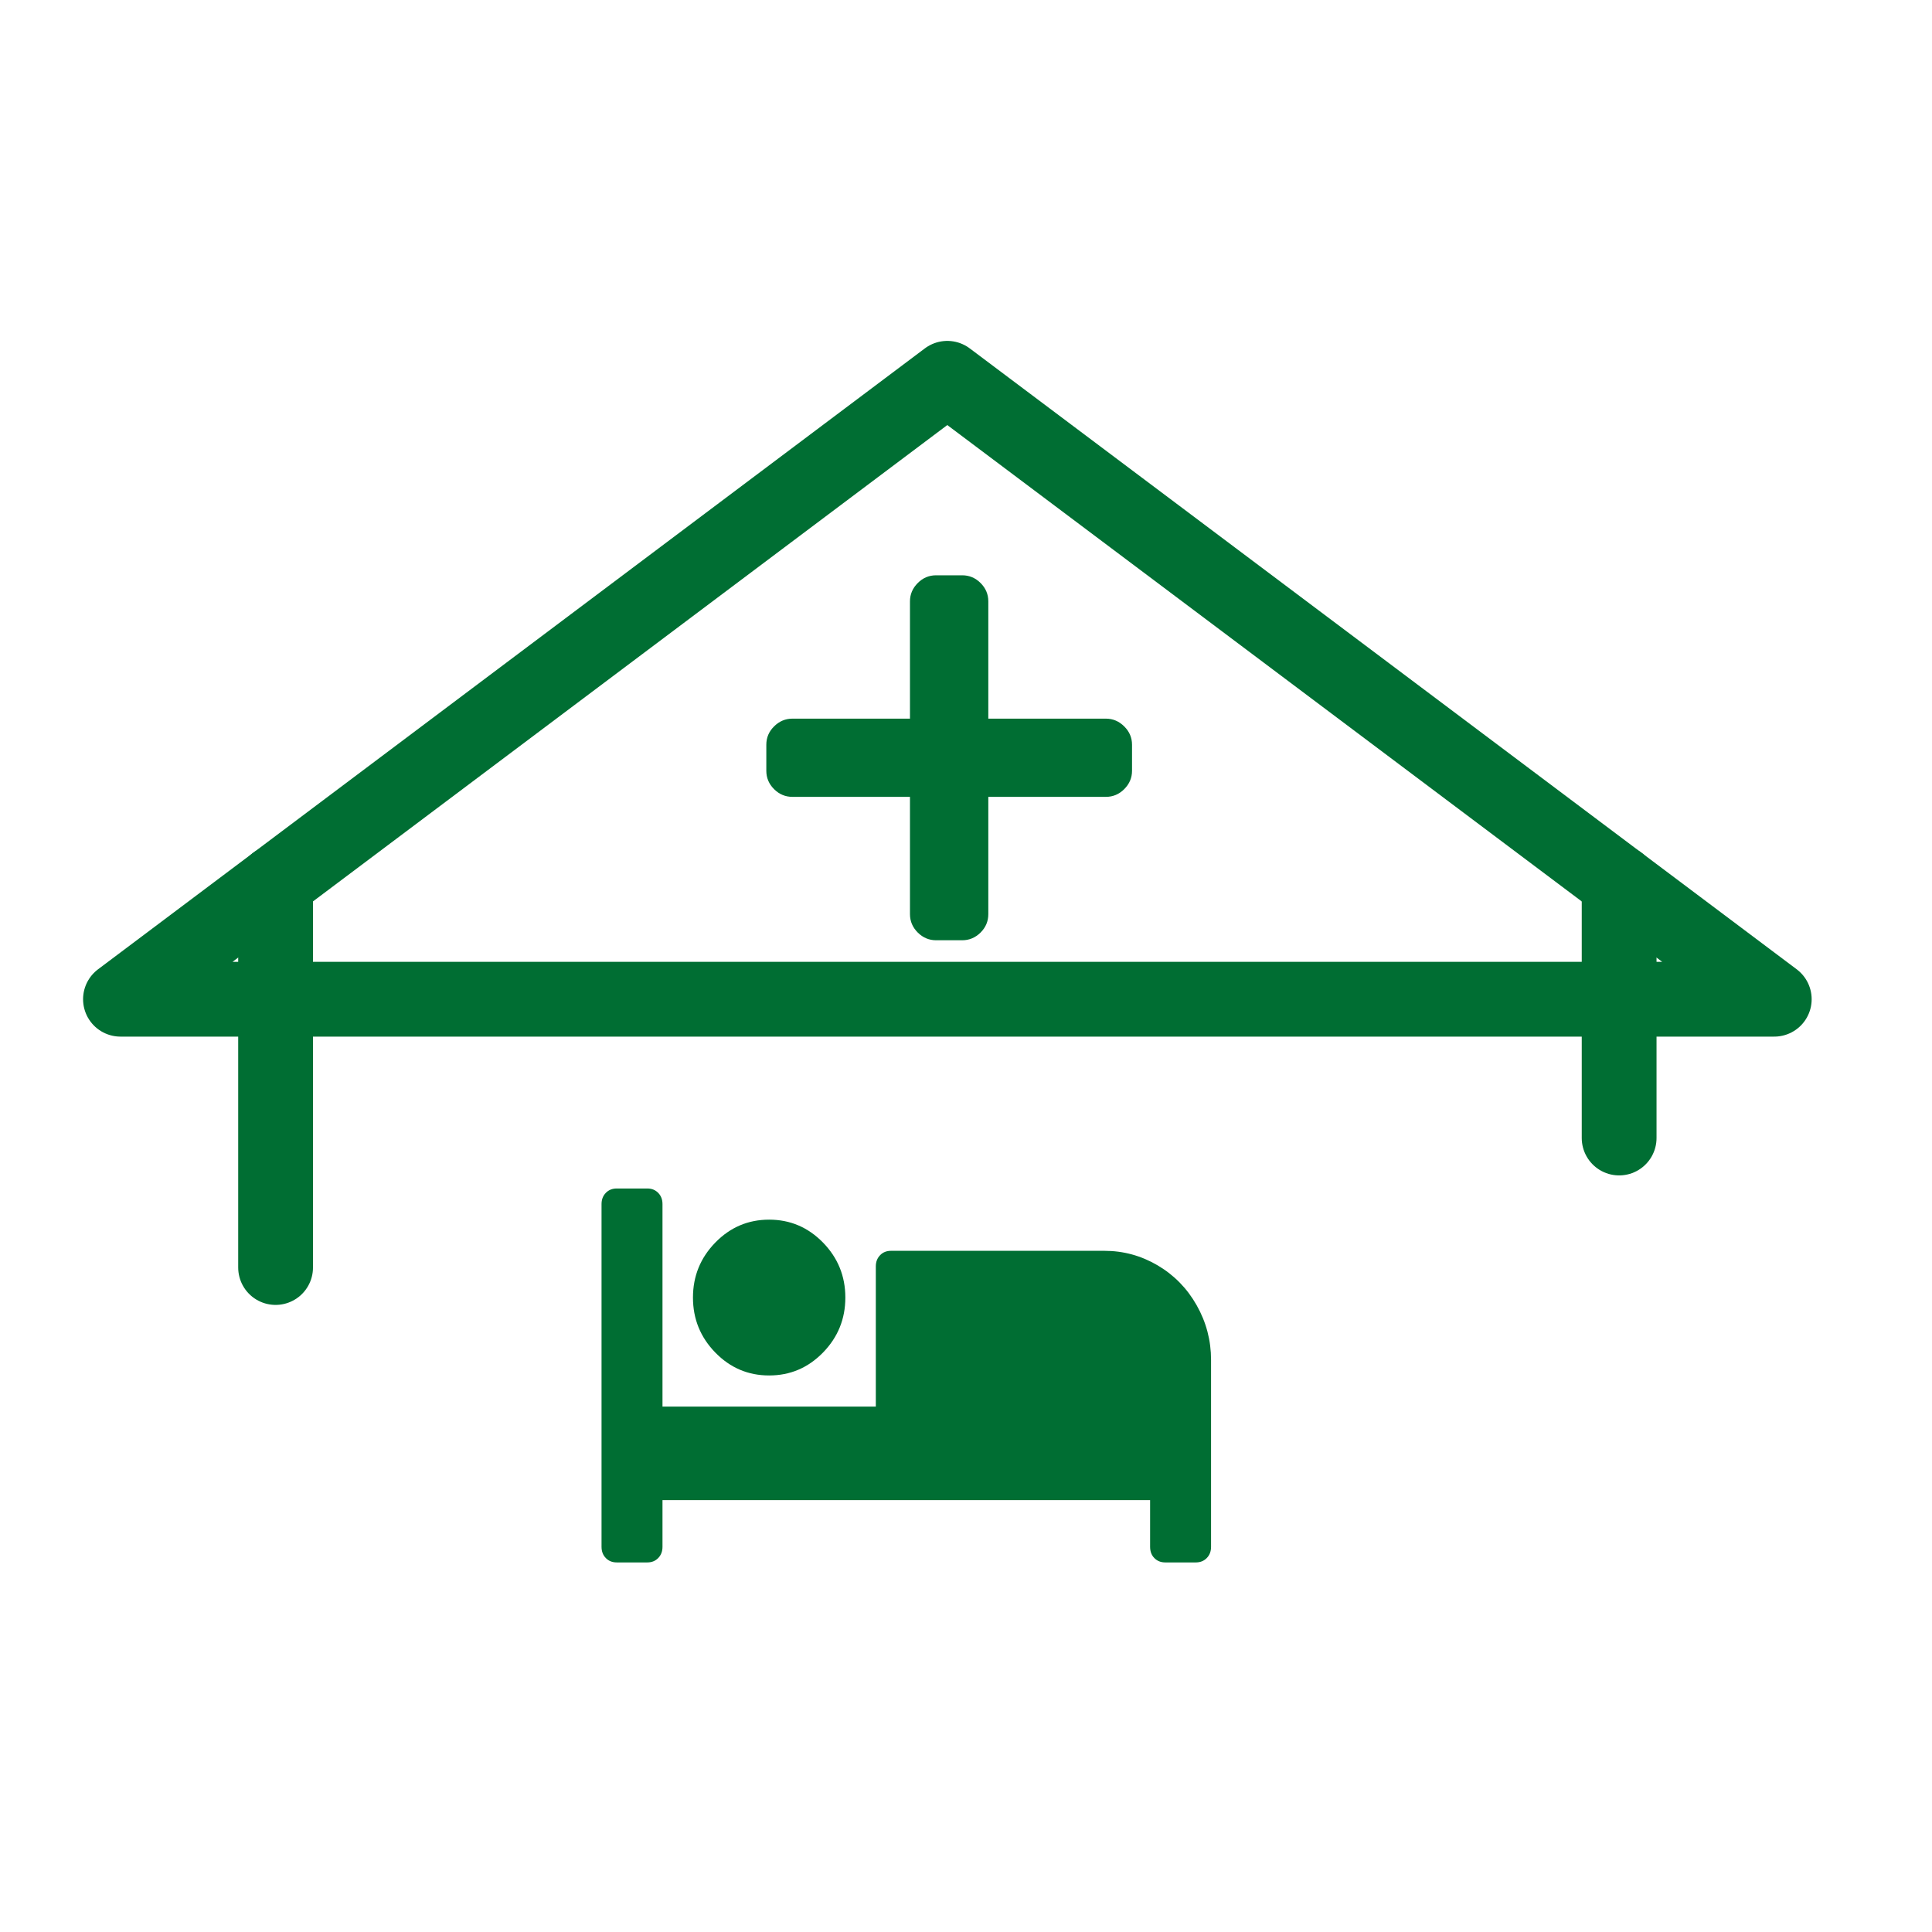 <?xml version="1.0" encoding="UTF-8"?>
<svg width="31px" height="31px" viewBox="0 0 31 31" version="1.1" xmlns="http://www.w3.org/2000/svg" xmlns:xlink="http://www.w3.org/1999/xlink">
    <title>D43773C6-F476-4DCD-AA40-0E4DF323CAE8</title>
    <g id="Symbols" stroke="none" stroke-width="1" fill="none" fill-rule="evenodd">
        <g id="iconSet" transform="translate(-692, -360)">
            <g id="icons/health" transform="translate(692.23, 360.57)">
                <g id="Group" transform="translate(1.588, 5.5)">
                    <g id="Group-40" stroke="#006E33" stroke-linecap="round" stroke-linejoin="round" stroke-width="1.2">
                        <polygon id="Path" points="26.651 9.963 13.382 0 0.115 9.963"></polygon>
                        <path d="M2.604,8.093 L2.604,14.268 L2.604,8.093 Z" id="Path"></path>
                        <path d="M24.162,8.093 L24.162,12.19 L24.162,8.093 Z" id="Path"></path>
                    </g>
                    <path d="M13.621,9.017 C13.735,9.017 13.833,8.975 13.916,8.893 C13.999,8.81 14.04,8.712 14.04,8.598 L14.04,8.598 L14.04,6.716 L15.926,6.716 C16.04,6.716 16.138,6.675 16.221,6.592 C16.304,6.509 16.346,6.411 16.346,6.298 L16.346,6.298 L16.346,5.88 C16.346,5.766 16.304,5.668 16.221,5.586 C16.138,5.503 16.04,5.461 15.926,5.461 L15.926,5.461 L14.04,5.461 L14.04,3.579 C14.04,3.466 13.999,3.368 13.916,3.285 C13.833,3.202 13.735,3.161 13.621,3.161 L13.621,3.161 L13.202,3.161 C13.089,3.161 12.99,3.202 12.908,3.285 C12.825,3.368 12.783,3.466 12.783,3.579 L12.783,3.579 L12.783,5.461 L10.897,5.461 C10.784,5.461 10.685,5.503 10.602,5.586 C10.519,5.668 10.478,5.766 10.478,5.88 L10.478,5.88 L10.478,6.298 C10.478,6.411 10.519,6.509 10.602,6.592 C10.685,6.675 10.784,6.716 10.897,6.716 L10.897,6.716 L12.783,6.716 L12.783,8.598 C12.783,8.712 12.825,8.81 12.908,8.893 C12.99,8.975 13.089,9.017 13.202,9.017 L13.202,9.017 L13.621,9.017 Z" id="p" fill="#006E33" fill-rule="nonzero"></path>
                </g>
                <path d="M10.156,24.5 C10.227,24.5 10.285,24.477 10.331,24.43 C10.377,24.383 10.4,24.323 10.4,24.25 L10.4,24.25 L10.4,23.5 L18.224,23.5 L18.224,24.25 C18.224,24.323 18.246,24.383 18.292,24.43 C18.338,24.477 18.397,24.5 18.468,24.5 L18.468,24.5 L18.957,24.5 C19.028,24.5 19.087,24.477 19.133,24.43 C19.179,24.383 19.202,24.323 19.202,24.25 L19.202,24.25 L19.202,21.25 C19.202,20.938 19.125,20.646 18.972,20.375 C18.819,20.104 18.611,19.891 18.346,19.734 C18.081,19.578 17.796,19.5 17.49,19.5 L17.49,19.5 L14.067,19.5 C13.996,19.5 13.937,19.523 13.892,19.57 C13.846,19.617 13.823,19.677 13.823,19.75 L13.823,19.75 L13.823,22 L10.4,22 L10.4,18.75 C10.4,18.677 10.377,18.617 10.331,18.57 C10.285,18.523 10.227,18.5 10.156,18.5 L10.156,18.5 L9.667,18.5 C9.595,18.5 9.537,18.523 9.491,18.57 C9.445,18.617 9.422,18.677 9.422,18.75 L9.422,18.75 L9.422,24.25 C9.422,24.323 9.445,24.383 9.491,24.43 C9.537,24.477 9.595,24.5 9.667,24.5 L9.667,24.5 L10.156,24.5 Z M12.111,21.5 C12.448,21.5 12.735,21.378 12.975,21.133 C13.214,20.888 13.334,20.594 13.334,20.25 C13.334,19.906 13.214,19.612 12.975,19.367 C12.735,19.122 12.448,19 12.111,19 C11.775,19 11.487,19.122 11.248,19.367 C11.009,19.612 10.889,19.906 10.889,20.25 C10.889,20.594 11.009,20.888 11.248,21.133 C11.487,21.378 11.775,21.5 12.111,21.5 Z" id="b" fill="#006E33" fill-rule="nonzero"></path>
            </g>
        </g>
    </g>
</svg>